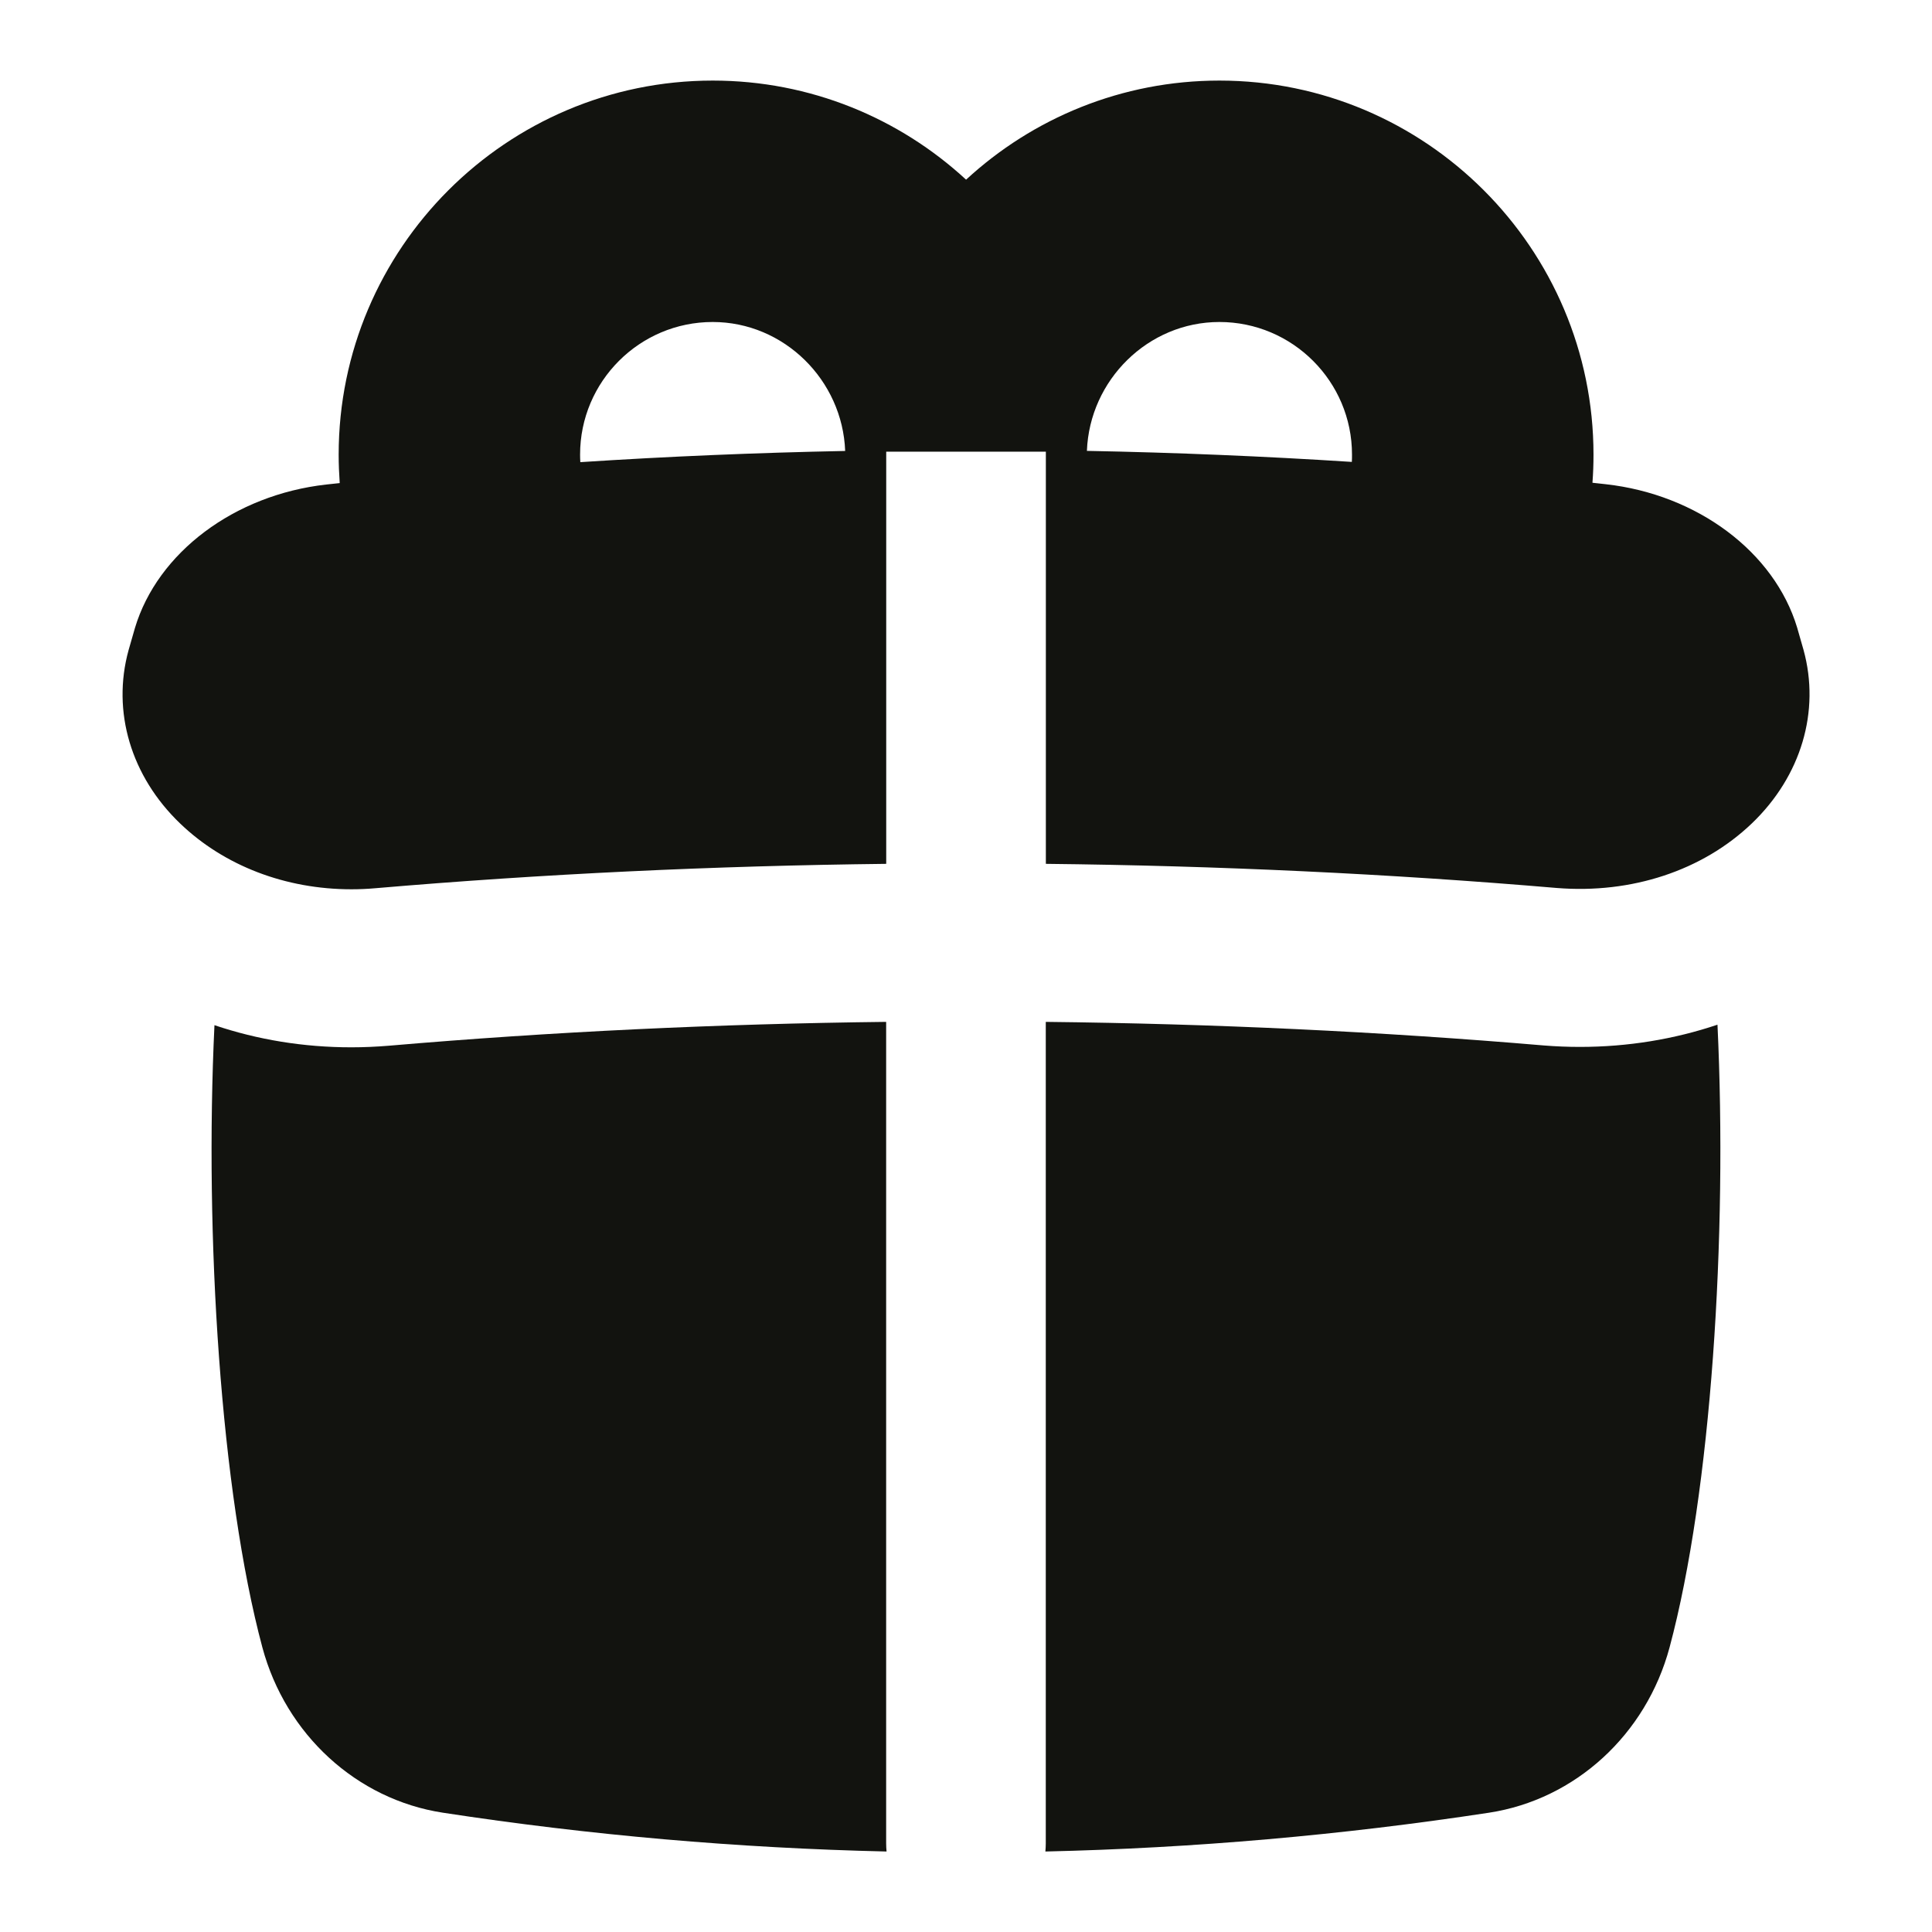 <?xml version="1.0" encoding="UTF-8"?> <svg xmlns="http://www.w3.org/2000/svg" width="500" height="500" viewBox="0 0 500 500" fill="none"><path d="M408.877 270.939C405.793 270.939 402.668 270.814 399.543 270.564C357.398 266.981 314.189 264.939 270.648 264.46V477.064C270.648 477.773 270.606 478.481 270.543 479.169C308.918 478.294 347.252 474.939 385.356 469.127C407.668 465.71 426.023 448.919 432.085 426.335C442.898 386.023 447.085 319.752 444.481 265.189C433.273 268.96 421.273 270.939 408.877 270.939Z" fill="#12130F"></path><path d="M229.335 264.46C185.814 264.96 142.648 267.023 100.689 270.627C97.398 270.898 94.148 271.044 90.918 271.044C78.606 271.044 66.668 269.085 55.502 265.314C52.898 319.835 57.106 386.044 67.898 426.335C73.96 448.898 92.314 465.71 114.627 469.127C152.731 474.96 191.064 478.294 229.439 479.169C229.377 478.481 229.335 477.773 229.335 477.064V264.46Z" fill="#12130F"></path><path d="M466.75 168.187L465.104 162.437C459.208 142.875 439.312 127.958 415.542 125.312C414.417 125.187 413.271 125.062 412.125 124.937C412.312 122.52 412.396 120.104 412.396 117.666C412.396 64.291 368.958 20.854 315.583 20.854C290.312 20.854 267.271 30.583 250.021 46.5C232.771 30.583 209.729 20.854 184.458 20.854C131.083 20.854 87.646 64.291 87.646 117.666C87.646 120.125 87.75 122.583 87.917 125.02C86.75 125.145 85.604 125.27 84.438 125.395C60.667 128.062 40.771 143 34.917 162.541L33.271 168.27C28.896 184.145 33.896 200.916 46.625 213.125C58.062 224.104 73.958 230.145 90.938 230.145C92.979 230.145 95.042 230.062 97.104 229.875C140.417 226.166 184.813 224.062 229.354 223.562V116.895H270.667V223.562C315.208 224.041 359.625 226.125 402.937 229.812C422.187 231.354 440.604 225.354 453.437 213.041C466.146 200.833 471.125 184.062 466.75 168.187ZM150.125 117.645C150.125 98.729 165.521 83.333 184.437 83.333C202.917 83.333 218.042 98.395 218.729 116.708C195.729 117.166 172.833 118.125 150.188 119.604C150.146 118.958 150.125 118.312 150.125 117.645ZM315.583 83.333C334.5 83.333 349.896 98.729 349.896 117.645C349.896 118.291 349.896 118.916 349.854 119.541C327.208 118.083 304.292 117.125 281.292 116.687C281.979 98.375 297.104 83.333 315.583 83.333Z" fill="#12130F"></path></svg> 